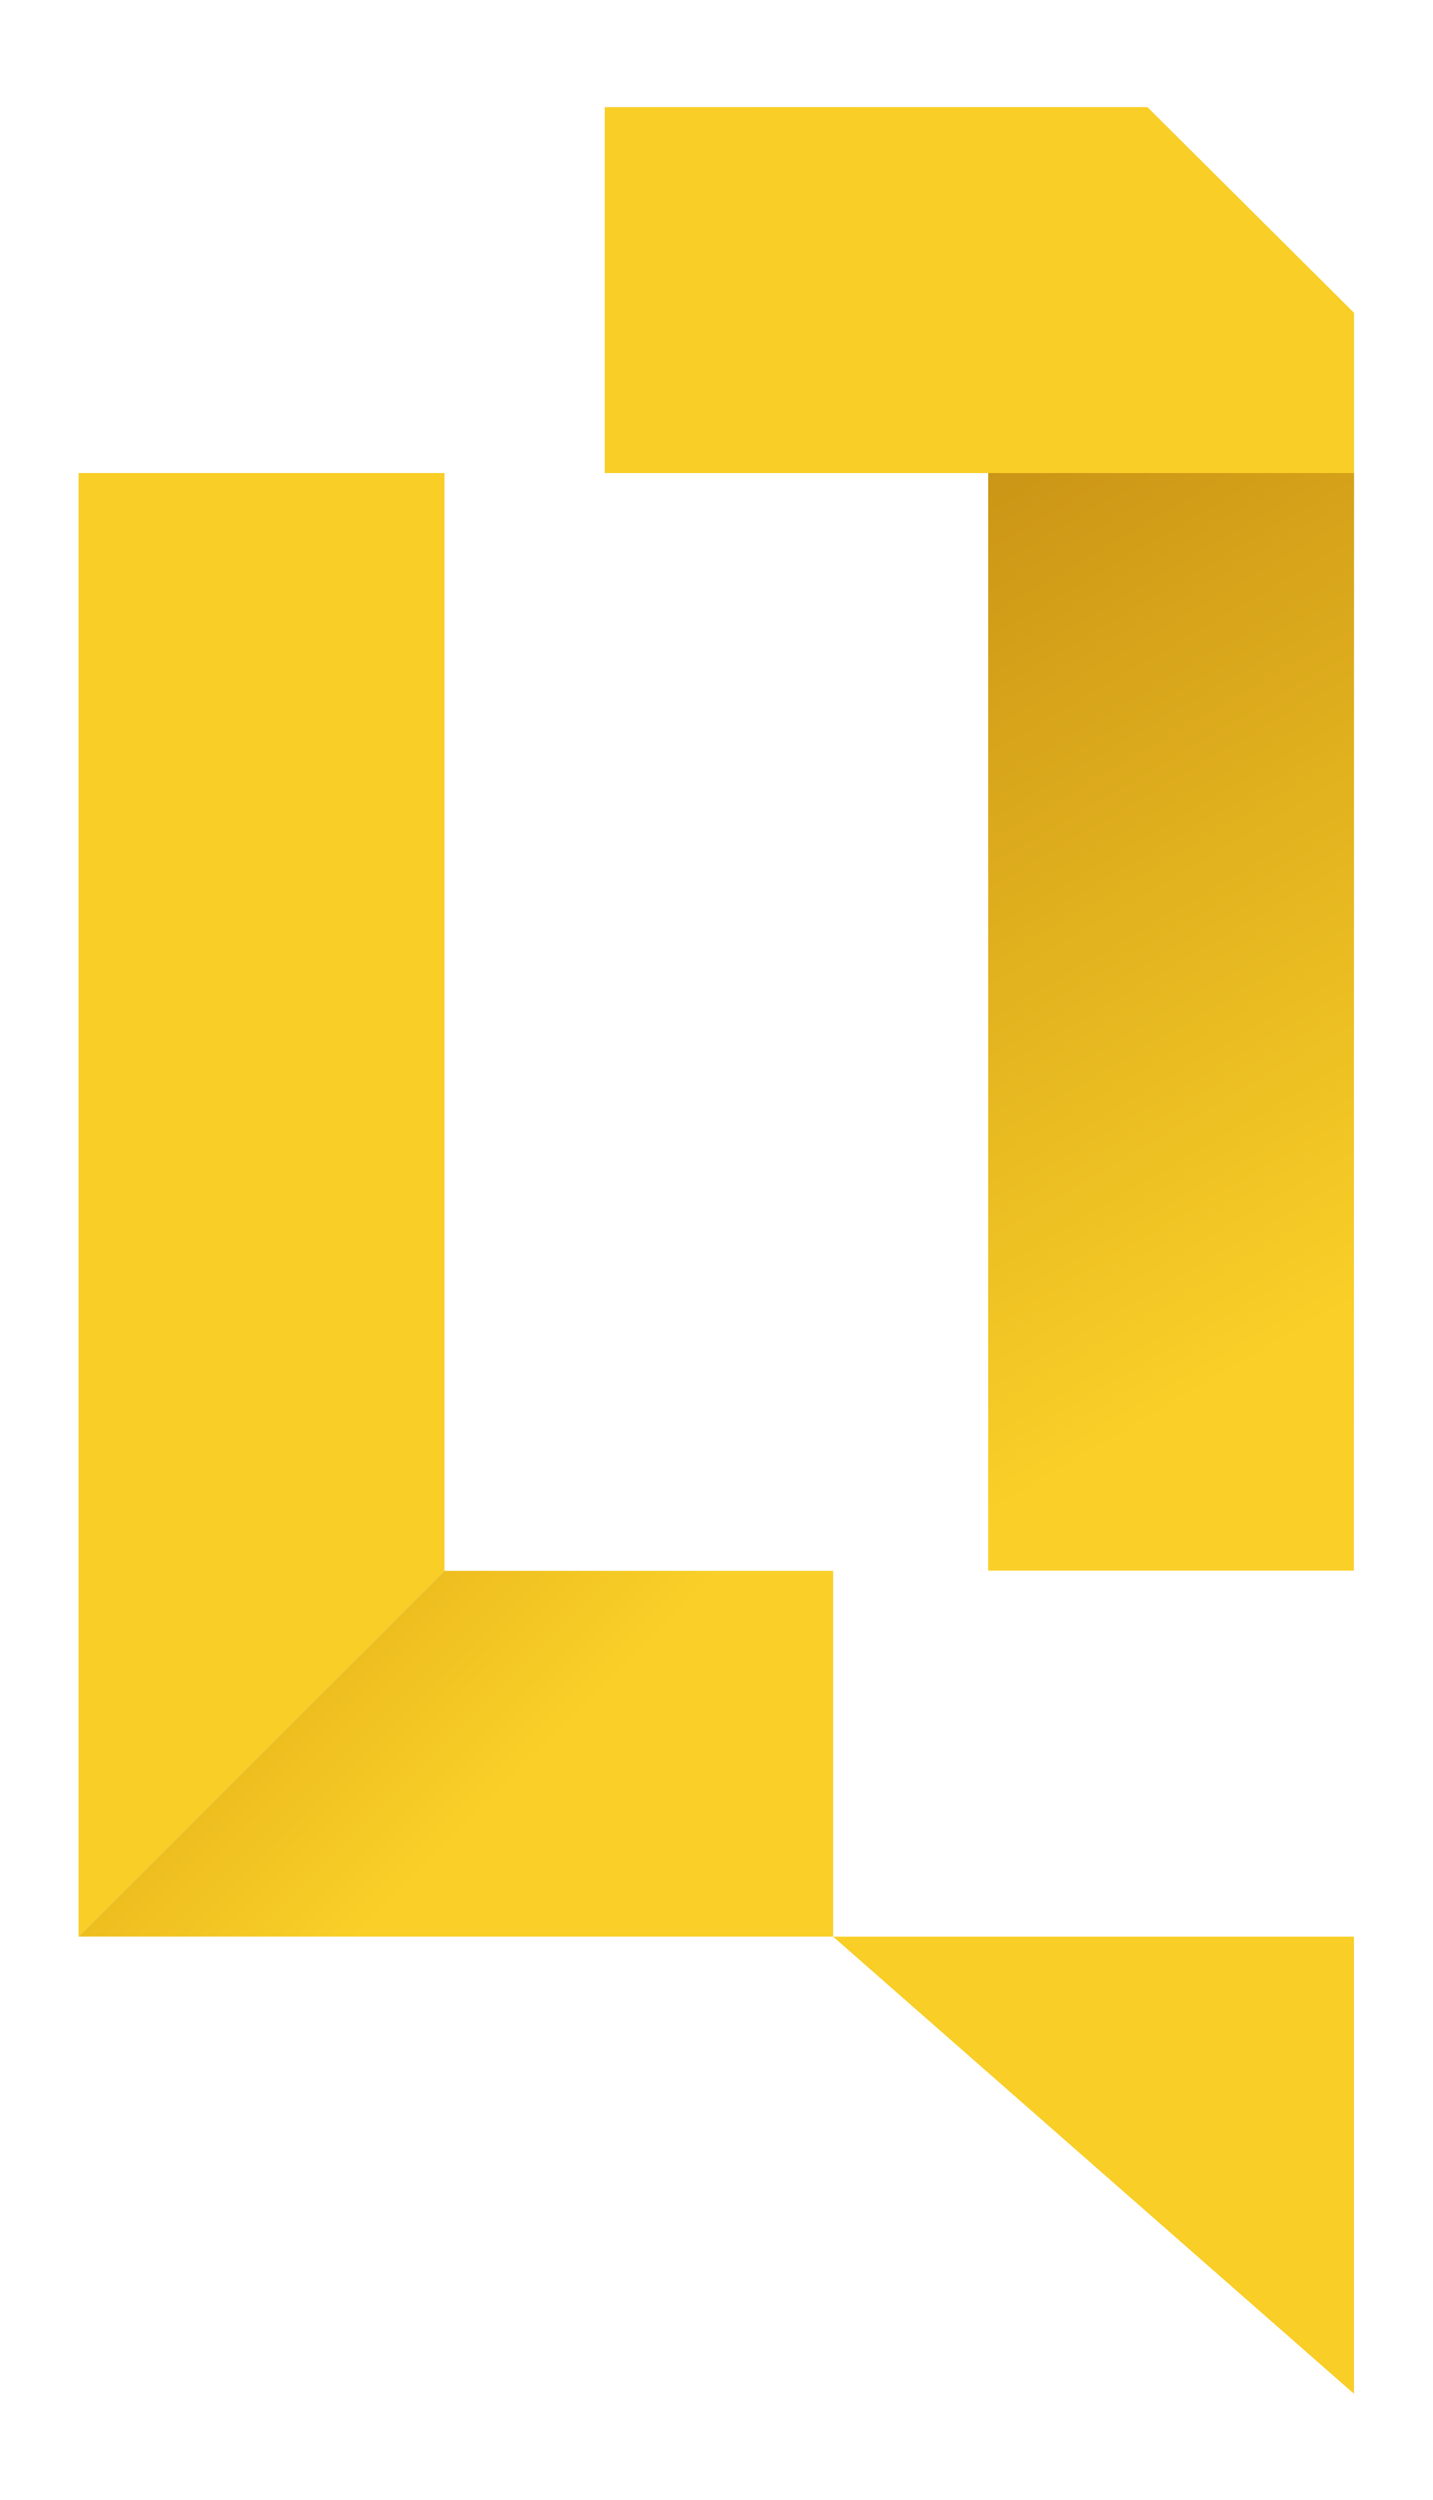 <?xml version="1.0" encoding="UTF-8" standalone="no"?>
<svg
   xmlns:dc="http://purl.org/dc/elements/1.1/"
   xmlns:cc="http://creativecommons.org/ns#"
   xmlns:rdf="http://www.w3.org/1999/02/22-rdf-syntax-ns#"
   xmlns:svg="http://www.w3.org/2000/svg"
   xmlns="http://www.w3.org/2000/svg"
   version="1.1"
   id="svg2"
   xml:space="preserve"
   width="1376.027"
   height="2400"
   viewBox="0 0 1376.027 2400"><defs
     id="defs6"><linearGradient
       x1="0"
       y1="0"
       x2="1"
       y2="0"
       gradientUnits="userSpaceOnUse"
       gradientTransform="matrix(-408.107,706.861,706.861,408.107,972.022,842.224)"
       spreadMethod="pad"
       id="linearGradient30"><stop
         style="stop-opacity:1;stop-color:#fad028"
         offset="0"
         id="stop24" /><stop
         style="stop-opacity:1;stop-color:#c79014"
         offset="0.895"
         id="stop26" /><stop
         style="stop-opacity:1;stop-color:#c79014"
         offset="1"
         id="stop28" /></linearGradient><linearGradient
       x1="0"
       y1="0"
       x2="1"
       y2="0"
       gradientUnits="userSpaceOnUse"
       gradientTransform="matrix(-271.8,271.8,271.8,271.8,530.16,335.811)"
       spreadMethod="pad"
       id="linearGradient62"><stop
         style="stop-opacity:1;stop-color:#fad028"
         offset="0"
         id="stop54" /><stop
         style="stop-opacity:1;stop-color:#fad028"
         offset="0.546"
         id="stop56" /><stop
         style="stop-opacity:1;stop-color:#fad028"
         offset="0.616"
         id="stop58" /><stop
         style="stop-opacity:1;stop-color:#eebe20"
         offset="1"
         id="stop60" /></linearGradient></defs><g
     id="g10"
     transform="matrix(1.333,0,0,-1.333,0,2400)"><g
       id="g12"><g
         id="g14"><g
           id="g20"><g
             id="g22"><path
               d="M 975.417,1459.792 975.276,669.395 H 711.857 v 790.397 z"
               style="fill:url(#linearGradient30);stroke:none"
               id="path32" /></g></g></g></g><g
       id="g34"
       transform="translate(975.337,76.648)"><path
         d="M 0,0 V 329.19 H -375.202 Z"
         style="fill:#f8ce27;fill-opacity:1;fill-rule:nonzero;stroke:none"
         id="path36" /></g><g
       id="g38"
       transform="translate(320.164,1459.813)"><path
         d="m 0,0 v -790.538 l -263.56,-263.419 V 0 Z"
         style="fill:#f8ce27;fill-opacity:1;fill-rule:nonzero;stroke:none"
         id="path40" /></g><g
       id="g42"><g
         id="g44"><g
           id="g50"><g
             id="g52"><path
               d="M 600.205,669.275 V 405.857 H 56.604 l 263.56,263.418 z"
               style="fill:url(#linearGradient62);stroke:none"
               id="path64" /></g></g></g></g><g
       id="g66"
       transform="translate(975.417,1575.161)"><path
         d="M 0,0 V -115.369 H -539.797 V 148.05 l 390.902,0.141 z"
         style="fill:#f8ce27;fill-opacity:1;fill-rule:nonzero;stroke:none"
         id="path68" /></g><g
       id="g70"
       transform="translate(435.62,1723.352)"><path
         d="M 0,0 V -0.141 L 390.902,0 Z"
         style="fill:#f8ce27;fill-opacity:1;fill-rule:nonzero;stroke:none"
         id="path72" /></g></g></svg>
